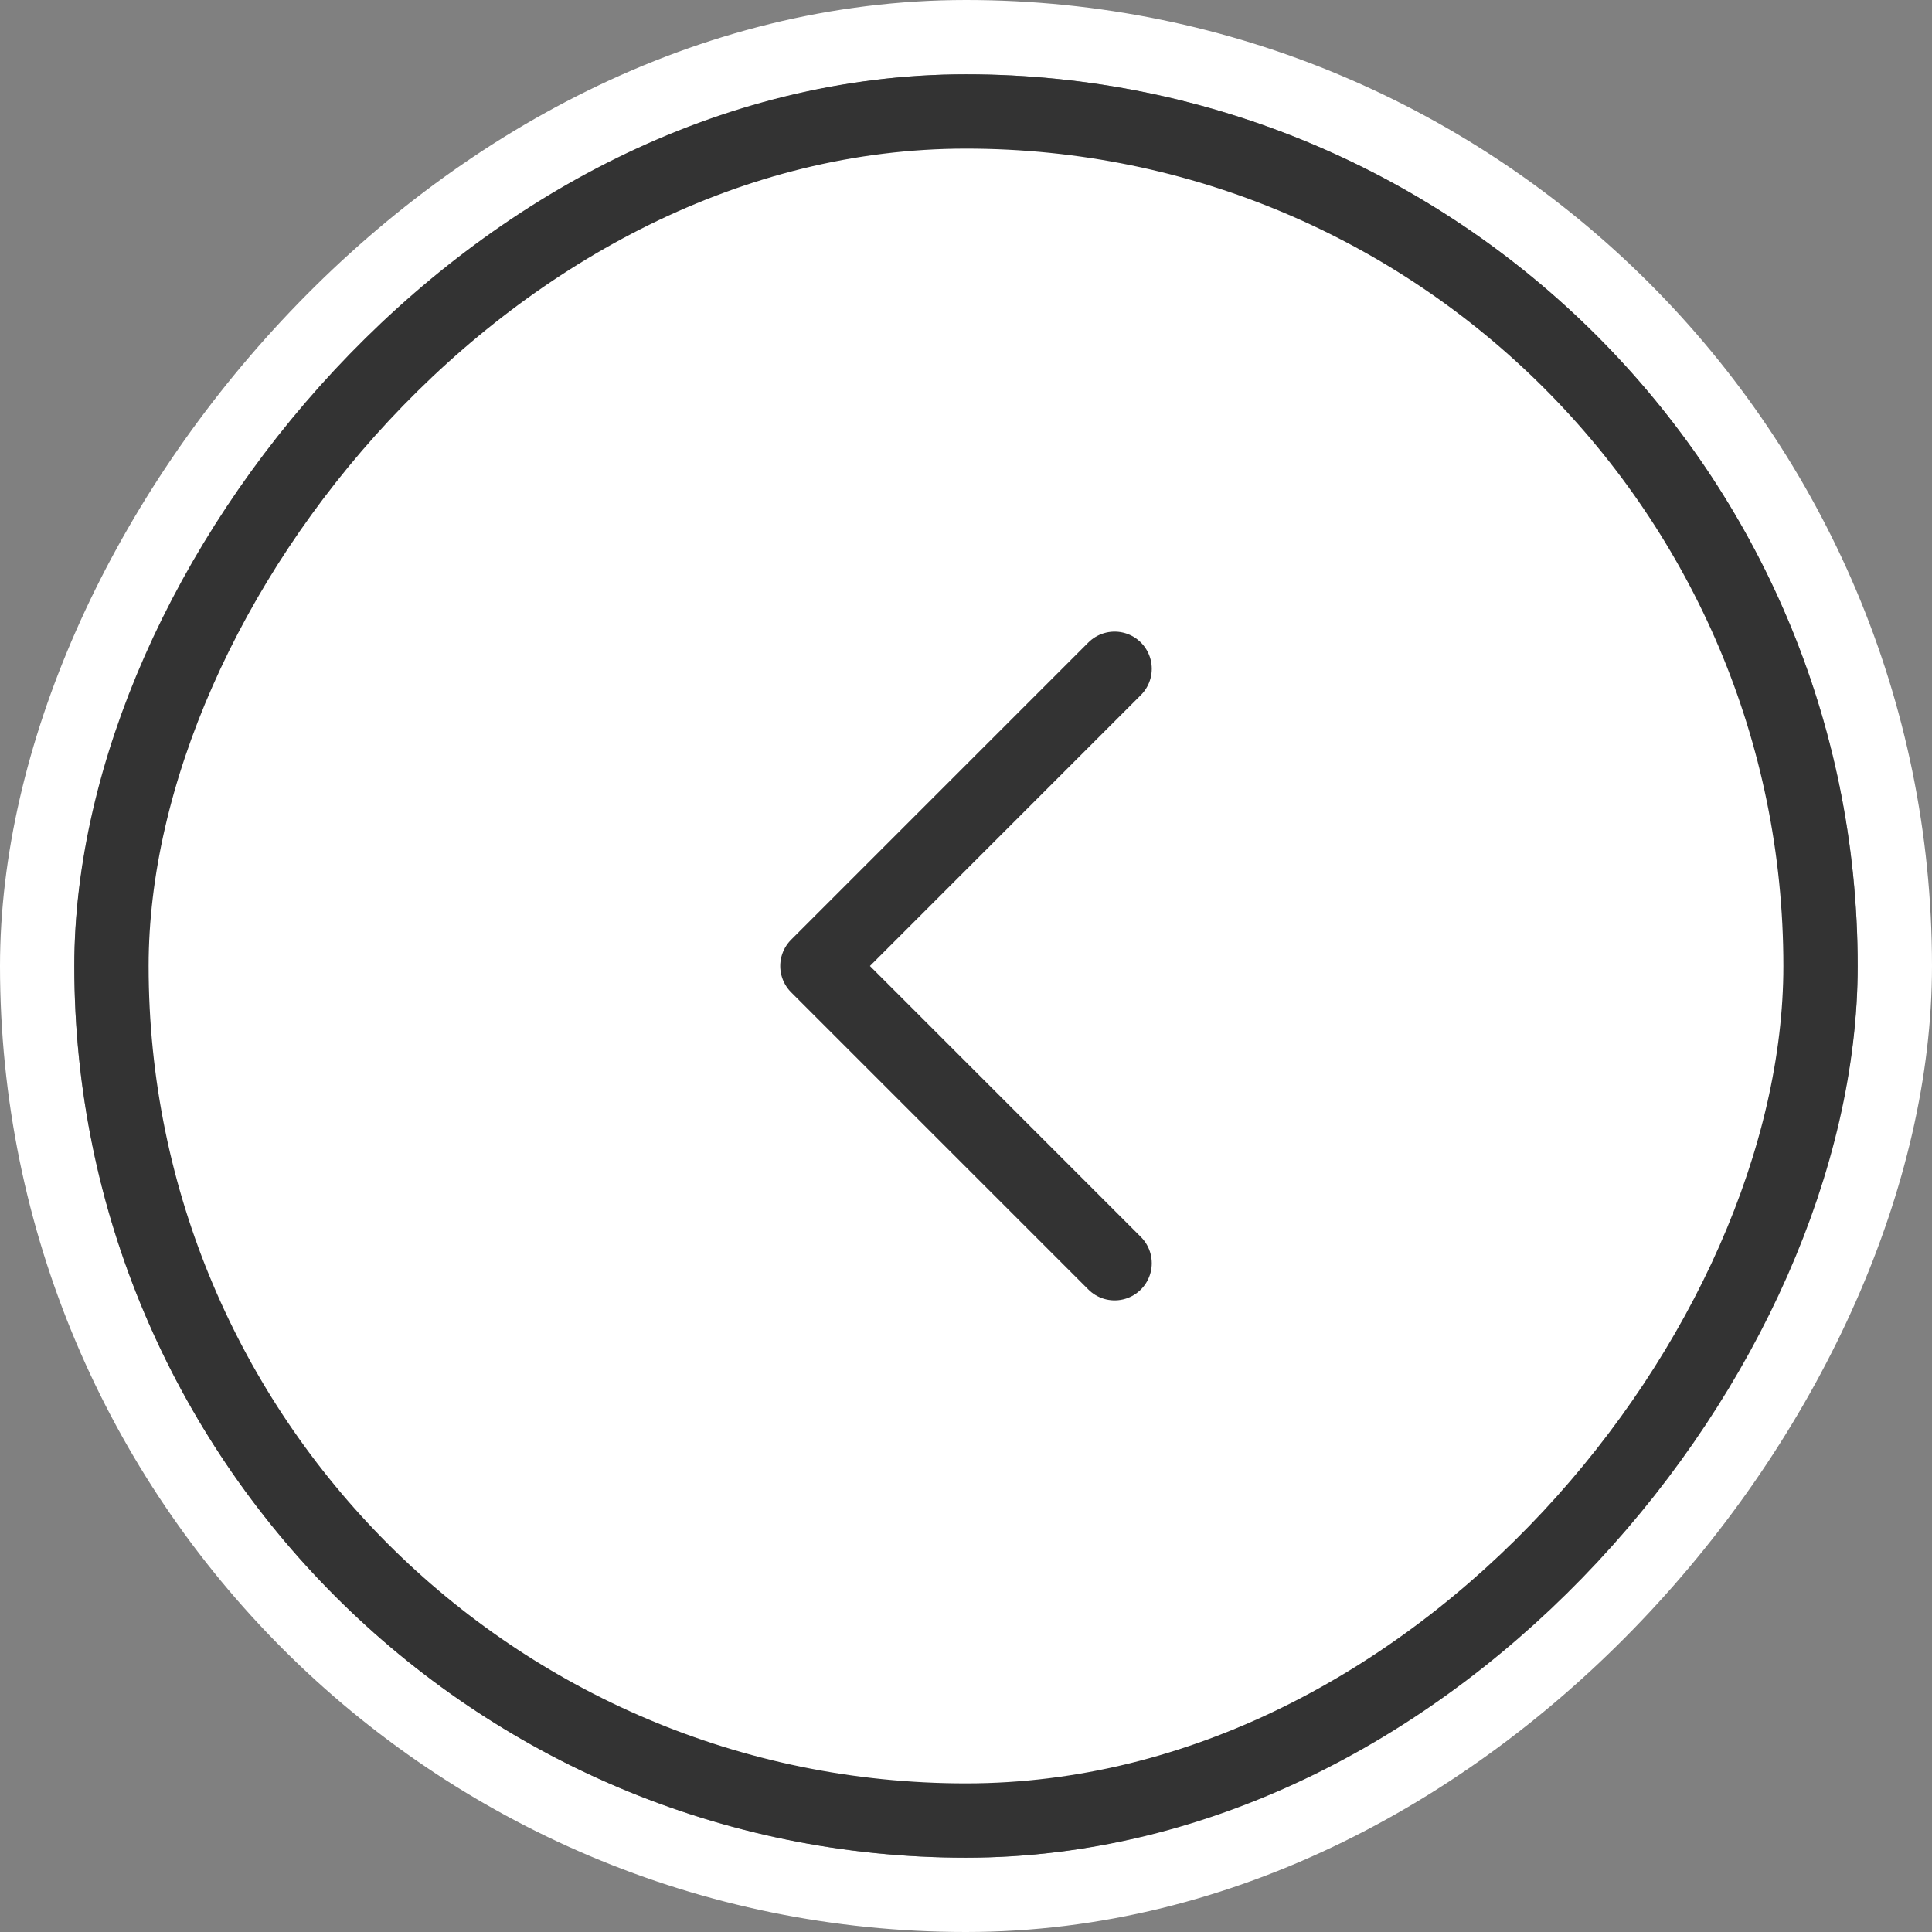 <svg width="26" height="26" viewBox="0 0 26 26" fill="none" xmlns="http://www.w3.org/2000/svg">
<rect x="0" y="0" width="26" height="26" fill="#808080" stroke="none"/>
<rect x="0.5" y="-0.5" width="25" height="25" rx="12.5" transform="matrix(-1 0 0 1 26 1)" stroke="white"/>
<rect x="-0.5" y="0.5" width="23" height="23" rx="11.5" transform="matrix(-1 0 0 1 24 1)" fill="white"/>
<rect x="-0.5" y="0.5" width="23" height="23" rx="11.5" transform="matrix(-1 0 0 1 24 1)" stroke="#333333"/>
<path d="M15 9L11 13L15 17" stroke="#333333" stroke-linecap="round" stroke-linejoin="round"/>
</svg>
